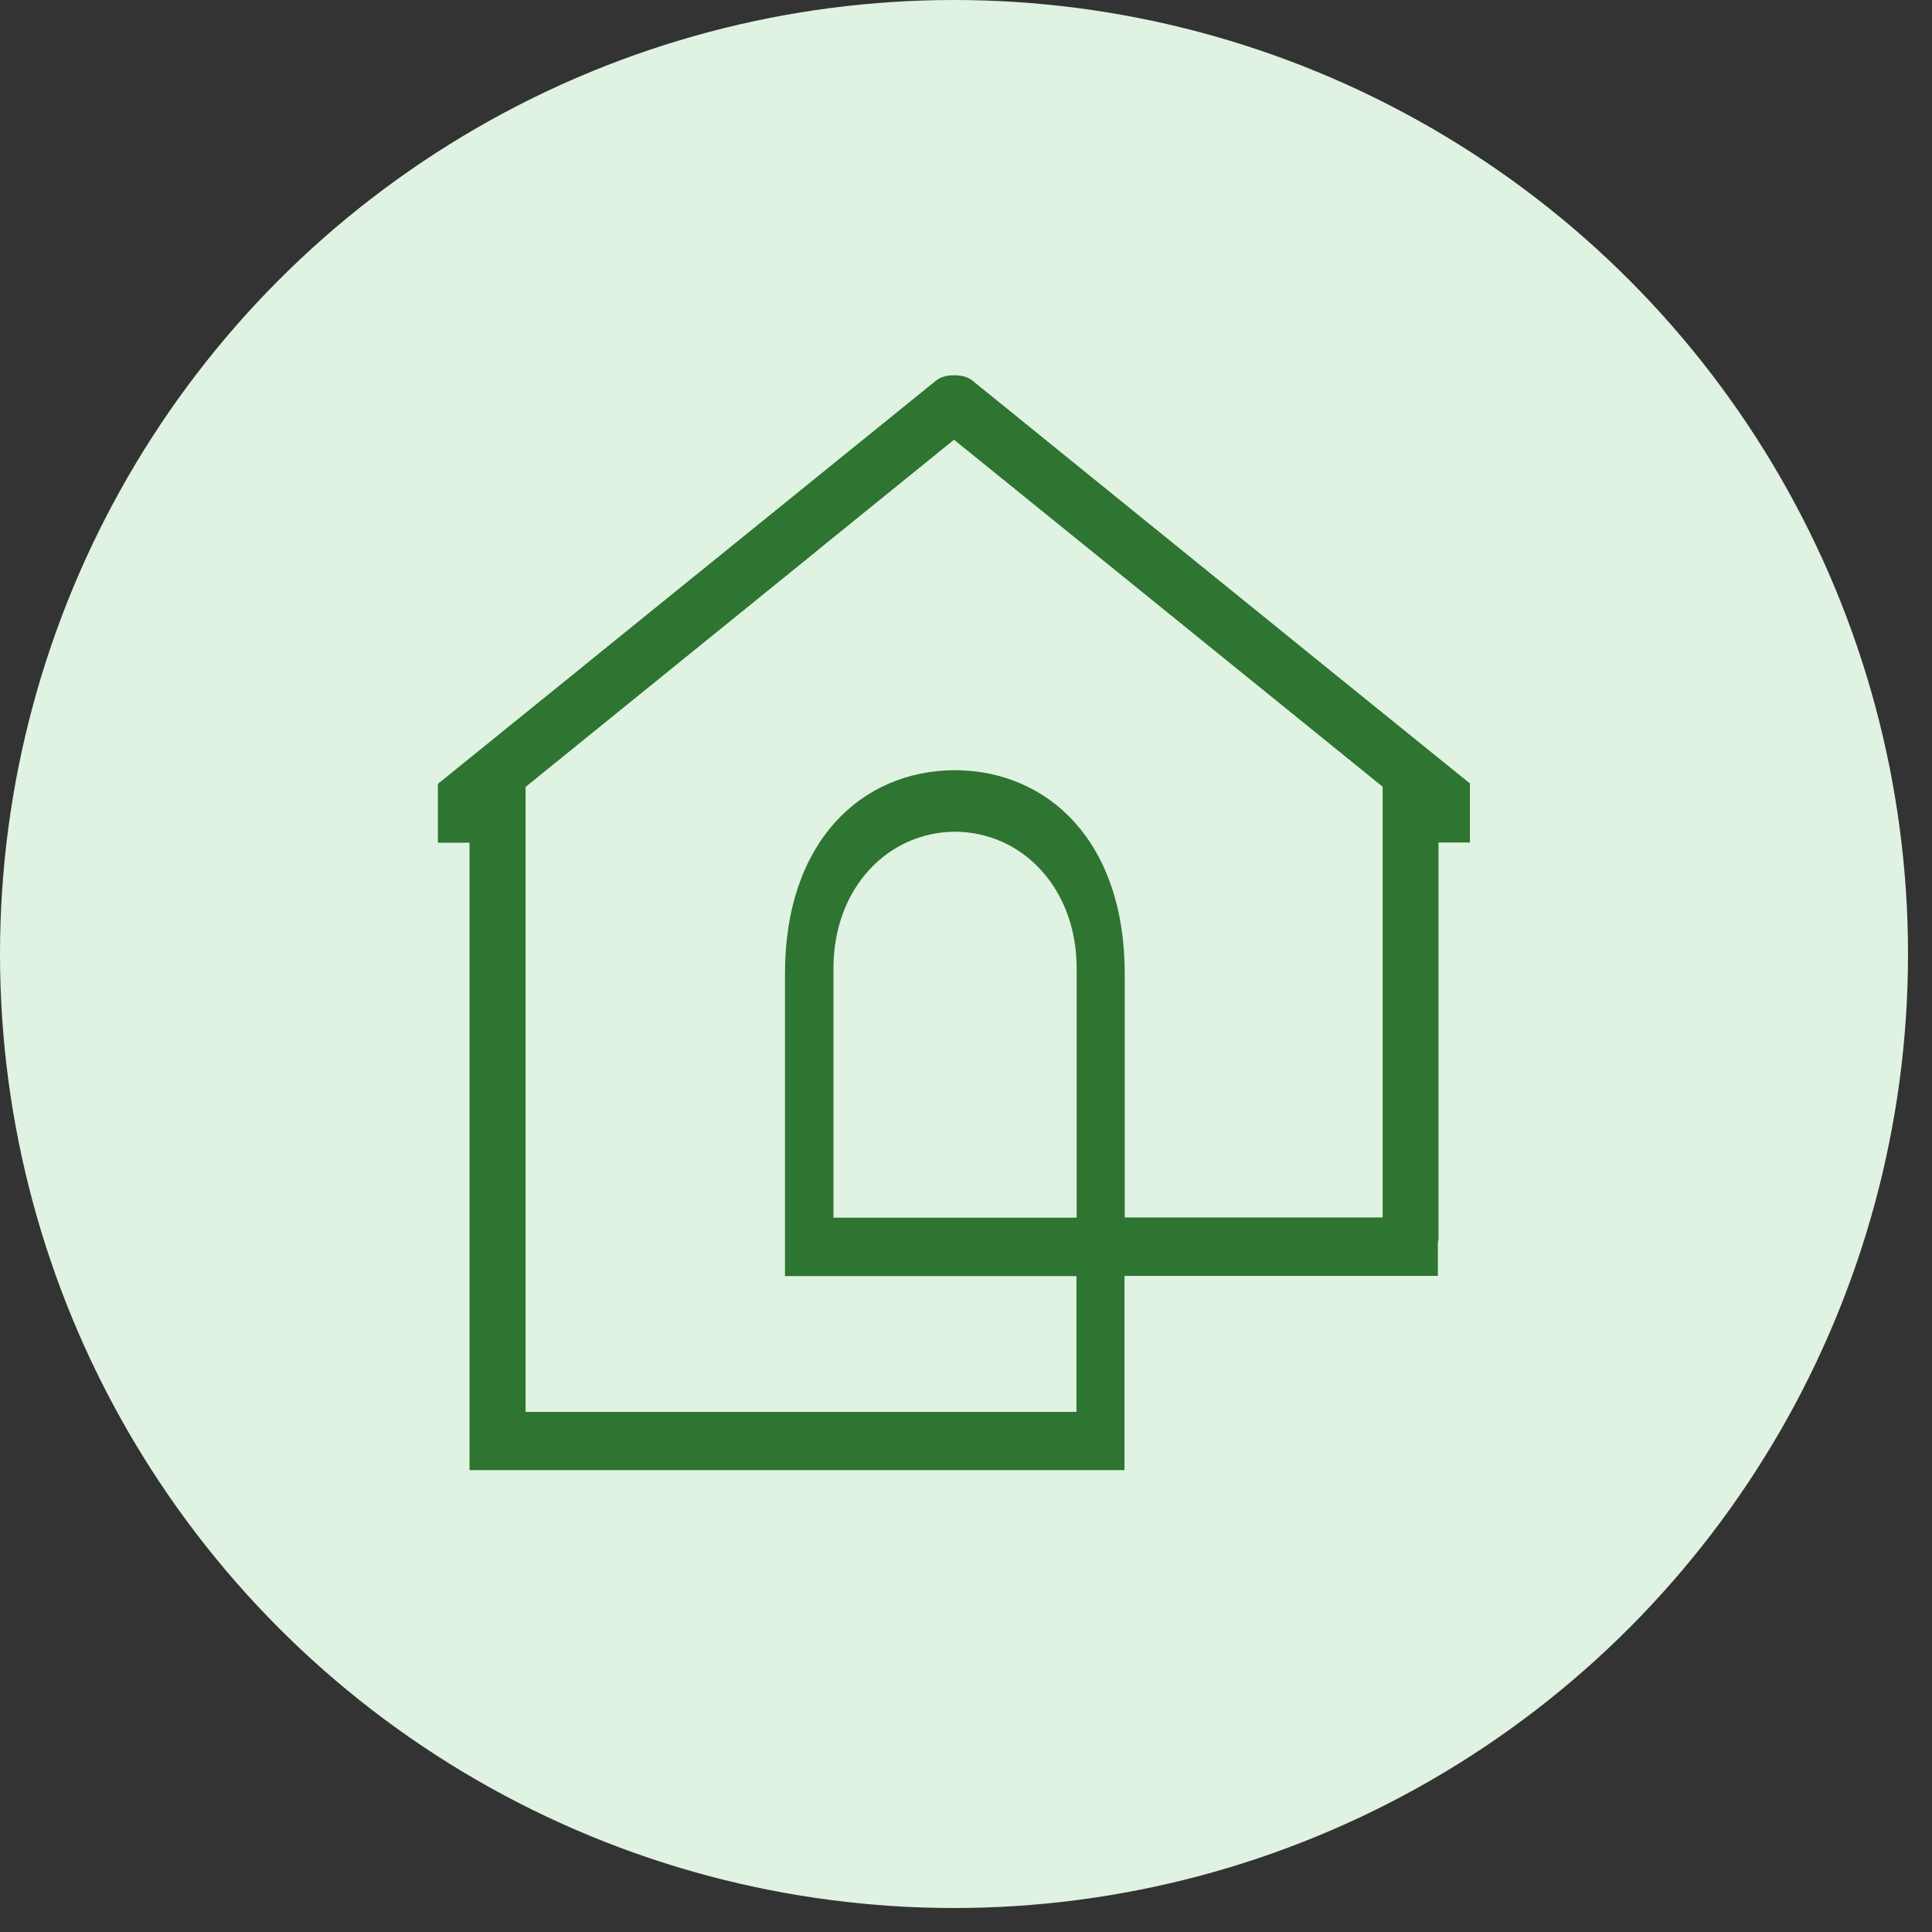 <svg width="58" height="58" viewBox="0 0 58 58" fill="none" xmlns="http://www.w3.org/2000/svg">
<rect x="0" y="0" width="58" height="58" fill="#333333" stroke="none"/>
<g id="Group 1597879791">
<circle id="Ellipse 310" cx="28.64" cy="28.64" r="28.64" fill="#E0F2E1"/>
<path id="Vector" d="M44.134 23.525L39.724 19.958L29.203 11.434C29.064 11.321 28.906 11.281 28.741 11.268C28.71 11.268 28.678 11.268 28.646 11.268C28.615 11.268 28.583 11.268 28.552 11.268C28.387 11.281 28.229 11.321 28.09 11.434L17.569 19.951C17.569 19.951 17.562 19.964 17.556 19.964L13.146 23.532V23.545V25.299H14.095V43.161V44.134H33.758V43.274V38.303H43.166V37.297C43.166 37.264 43.185 37.231 43.185 37.198V25.292H44.128V23.538V23.518L44.134 23.525ZM25.021 31.229V29.071C25.021 26.662 26.647 24.981 28.672 24.968C30.696 24.981 32.322 26.669 32.322 29.071V30.375V36.556H25.021V31.229ZM33.765 33.101V31.248V29.223C33.765 25.285 31.487 23.134 28.666 23.121C25.844 23.134 23.566 25.285 23.566 29.223V31.248V33.101V38.31H28.666H32.316V42.387H15.778V23.624L24.559 16.51C24.559 16.51 24.566 16.496 24.572 16.496L28.64 13.201L32.721 16.503L41.508 23.618V36.55H33.765V33.101Z" fill="#2D7531"/>
</g>
</svg>
